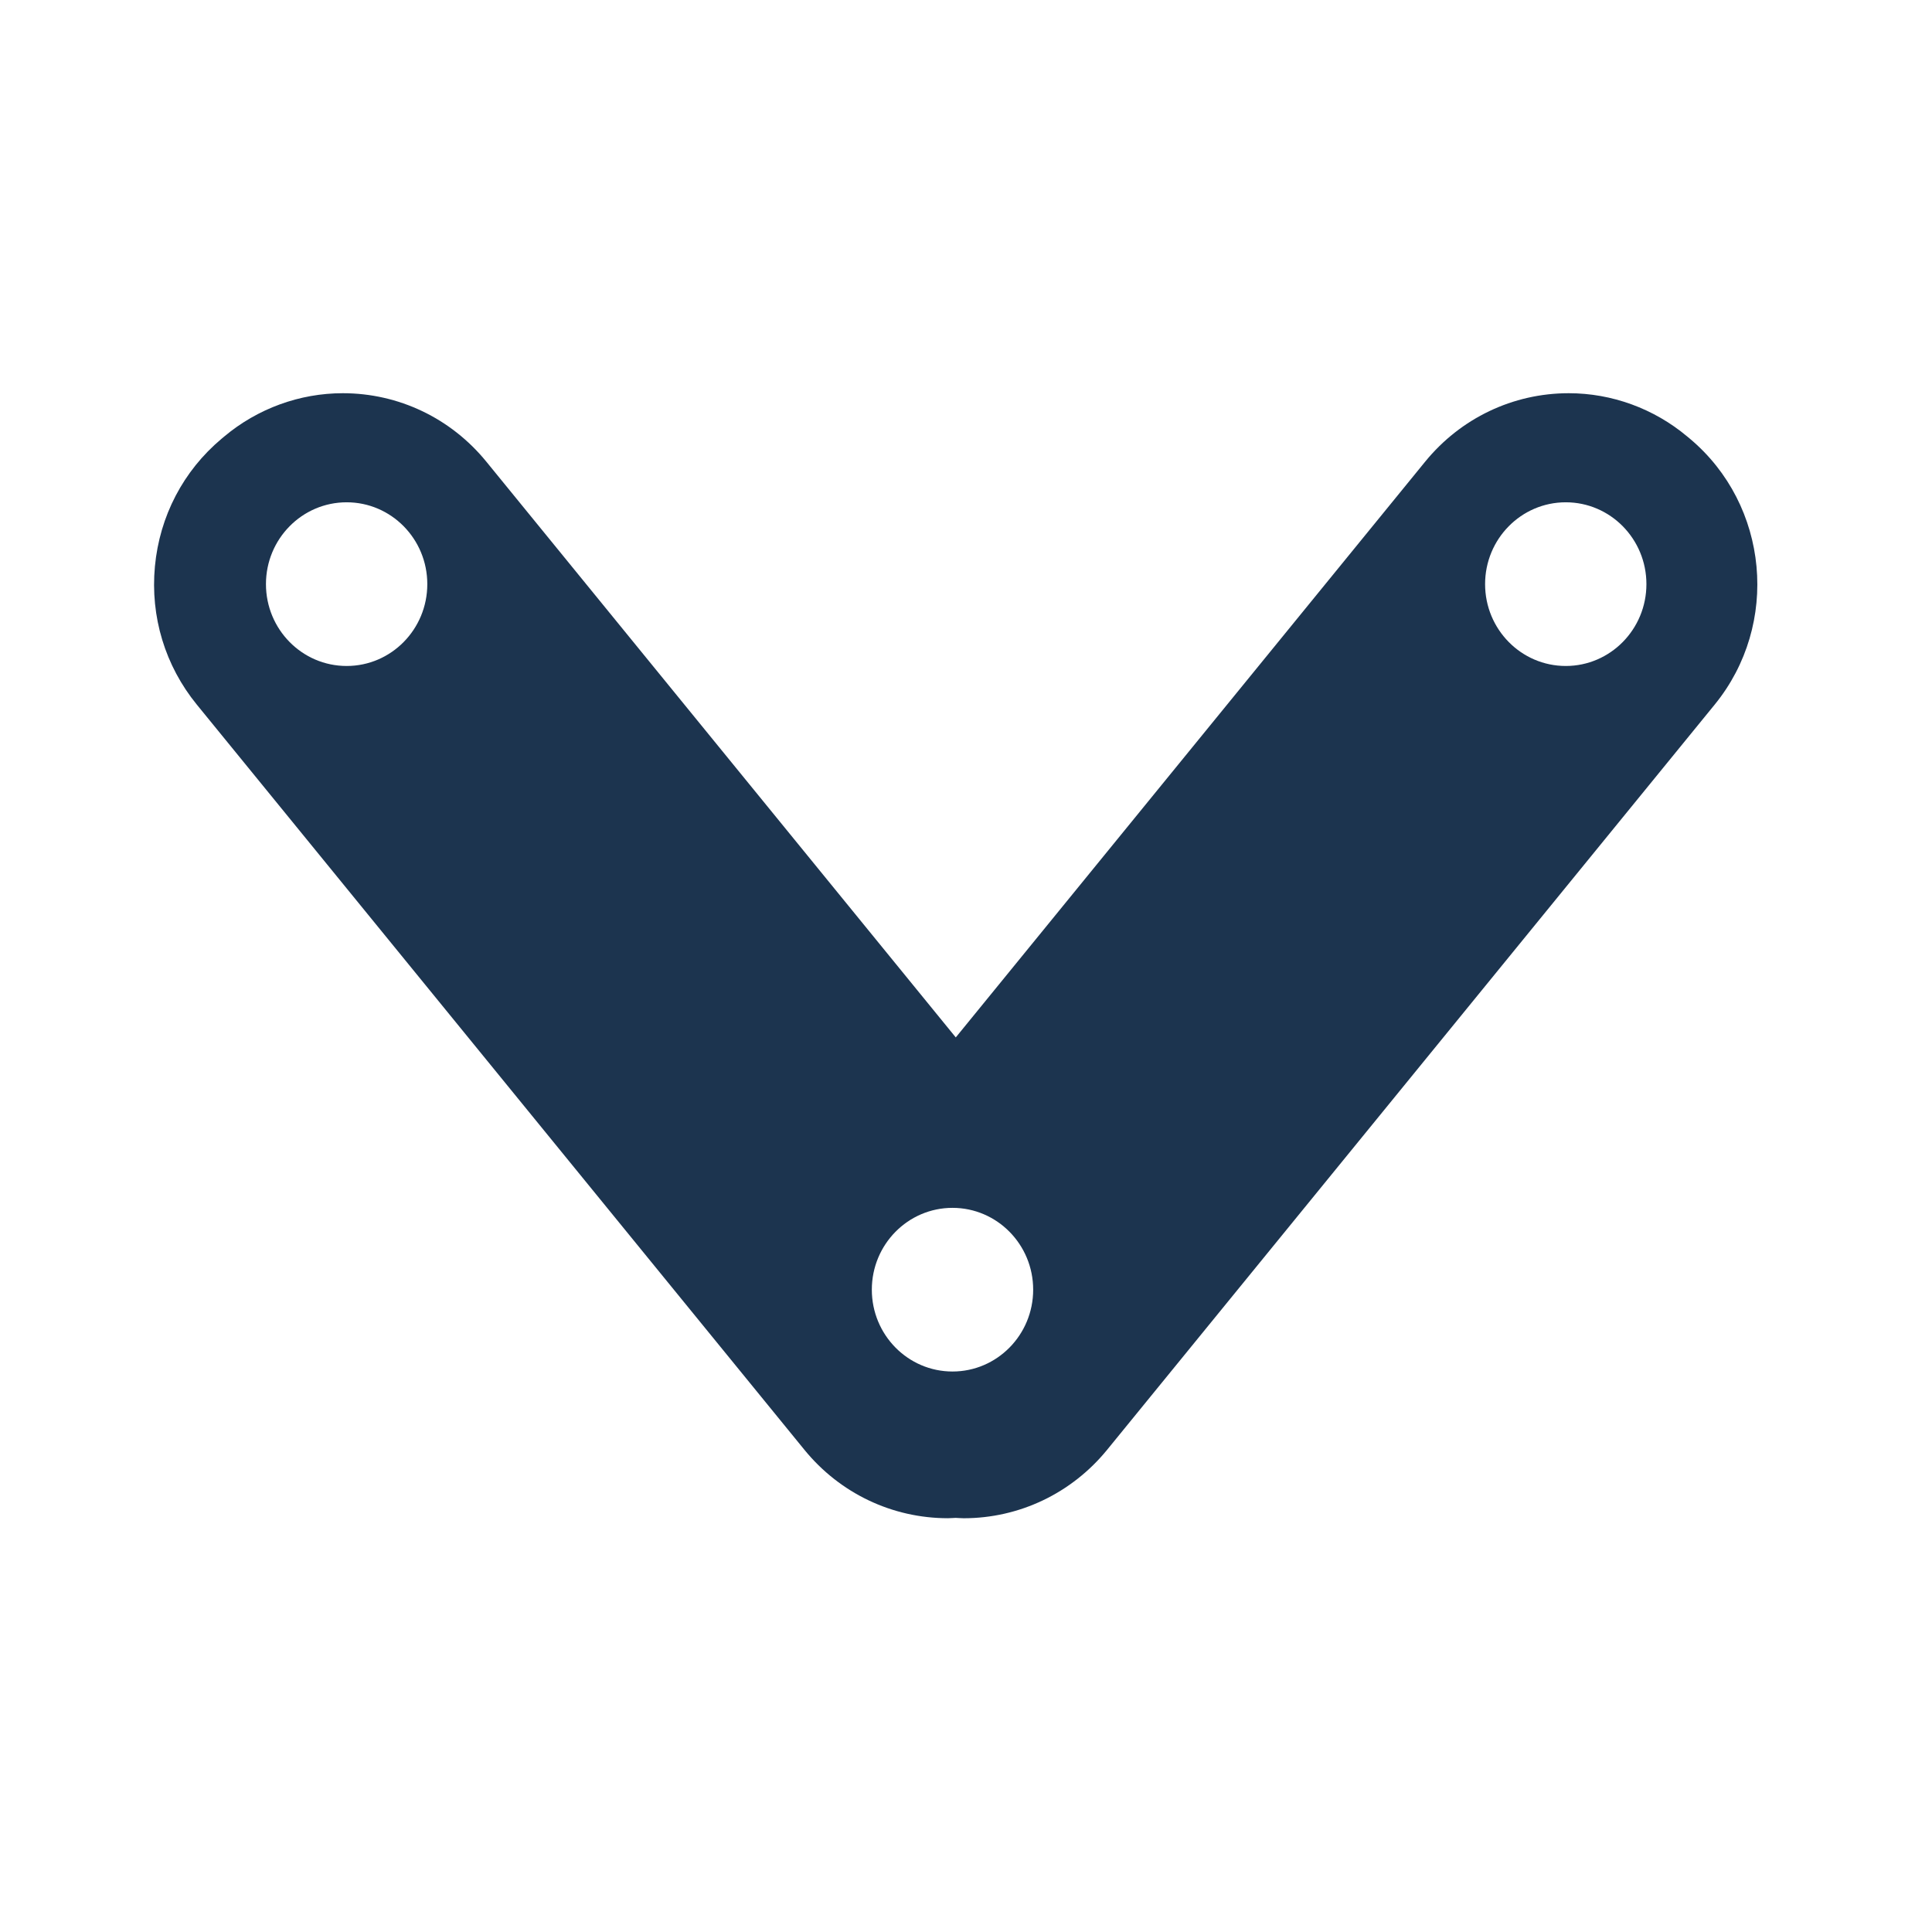 <svg width="82" height="82" viewBox="0 0 82 82" fill="none" xmlns="http://www.w3.org/2000/svg">
<path fill-rule="evenodd" clip-rule="evenodd" d="M71.612 18.527L71.724 18.62C75.082 21.438 75.554 26.499 72.778 29.904L46.991 61.532C45.485 63.379 43.264 64.439 40.9 64.439C40.826 64.439 40.753 64.434 40.68 64.43C40.641 64.427 40.602 64.425 40.562 64.423C40.525 64.425 40.488 64.427 40.45 64.429C40.378 64.433 40.305 64.438 40.232 64.438C37.866 64.438 35.645 63.379 34.14 61.532L8.352 29.904C7.007 28.254 6.376 26.172 6.575 24.041C6.774 21.91 7.779 19.985 9.405 18.621L9.52 18.525C10.932 17.341 12.718 16.689 14.55 16.689C16.916 16.689 19.135 17.747 20.642 19.595L40.566 44.031L60.488 19.595C61.995 17.748 64.215 16.689 66.581 16.689C68.412 16.689 70.198 17.341 71.612 18.527ZM14.713 28.266C12.821 28.266 11.288 26.71 11.288 24.792C11.288 22.874 12.821 21.319 14.713 21.319C16.604 21.319 18.136 22.874 18.136 24.792C18.136 26.71 16.604 28.266 14.713 28.266ZM63.032 24.792C63.032 26.71 64.565 28.266 66.456 28.266C68.346 28.266 69.879 26.71 69.879 24.792C69.879 22.874 68.346 21.319 66.456 21.319C64.565 21.319 63.032 22.874 63.032 24.792ZM37.003 54.738C37.003 56.656 38.536 58.211 40.427 58.211C42.318 58.211 43.851 56.656 43.851 54.738C43.851 52.82 42.318 51.265 40.427 51.265C38.536 51.265 37.003 52.82 37.003 54.738Z" fill="#1C344F"/>
</svg>
